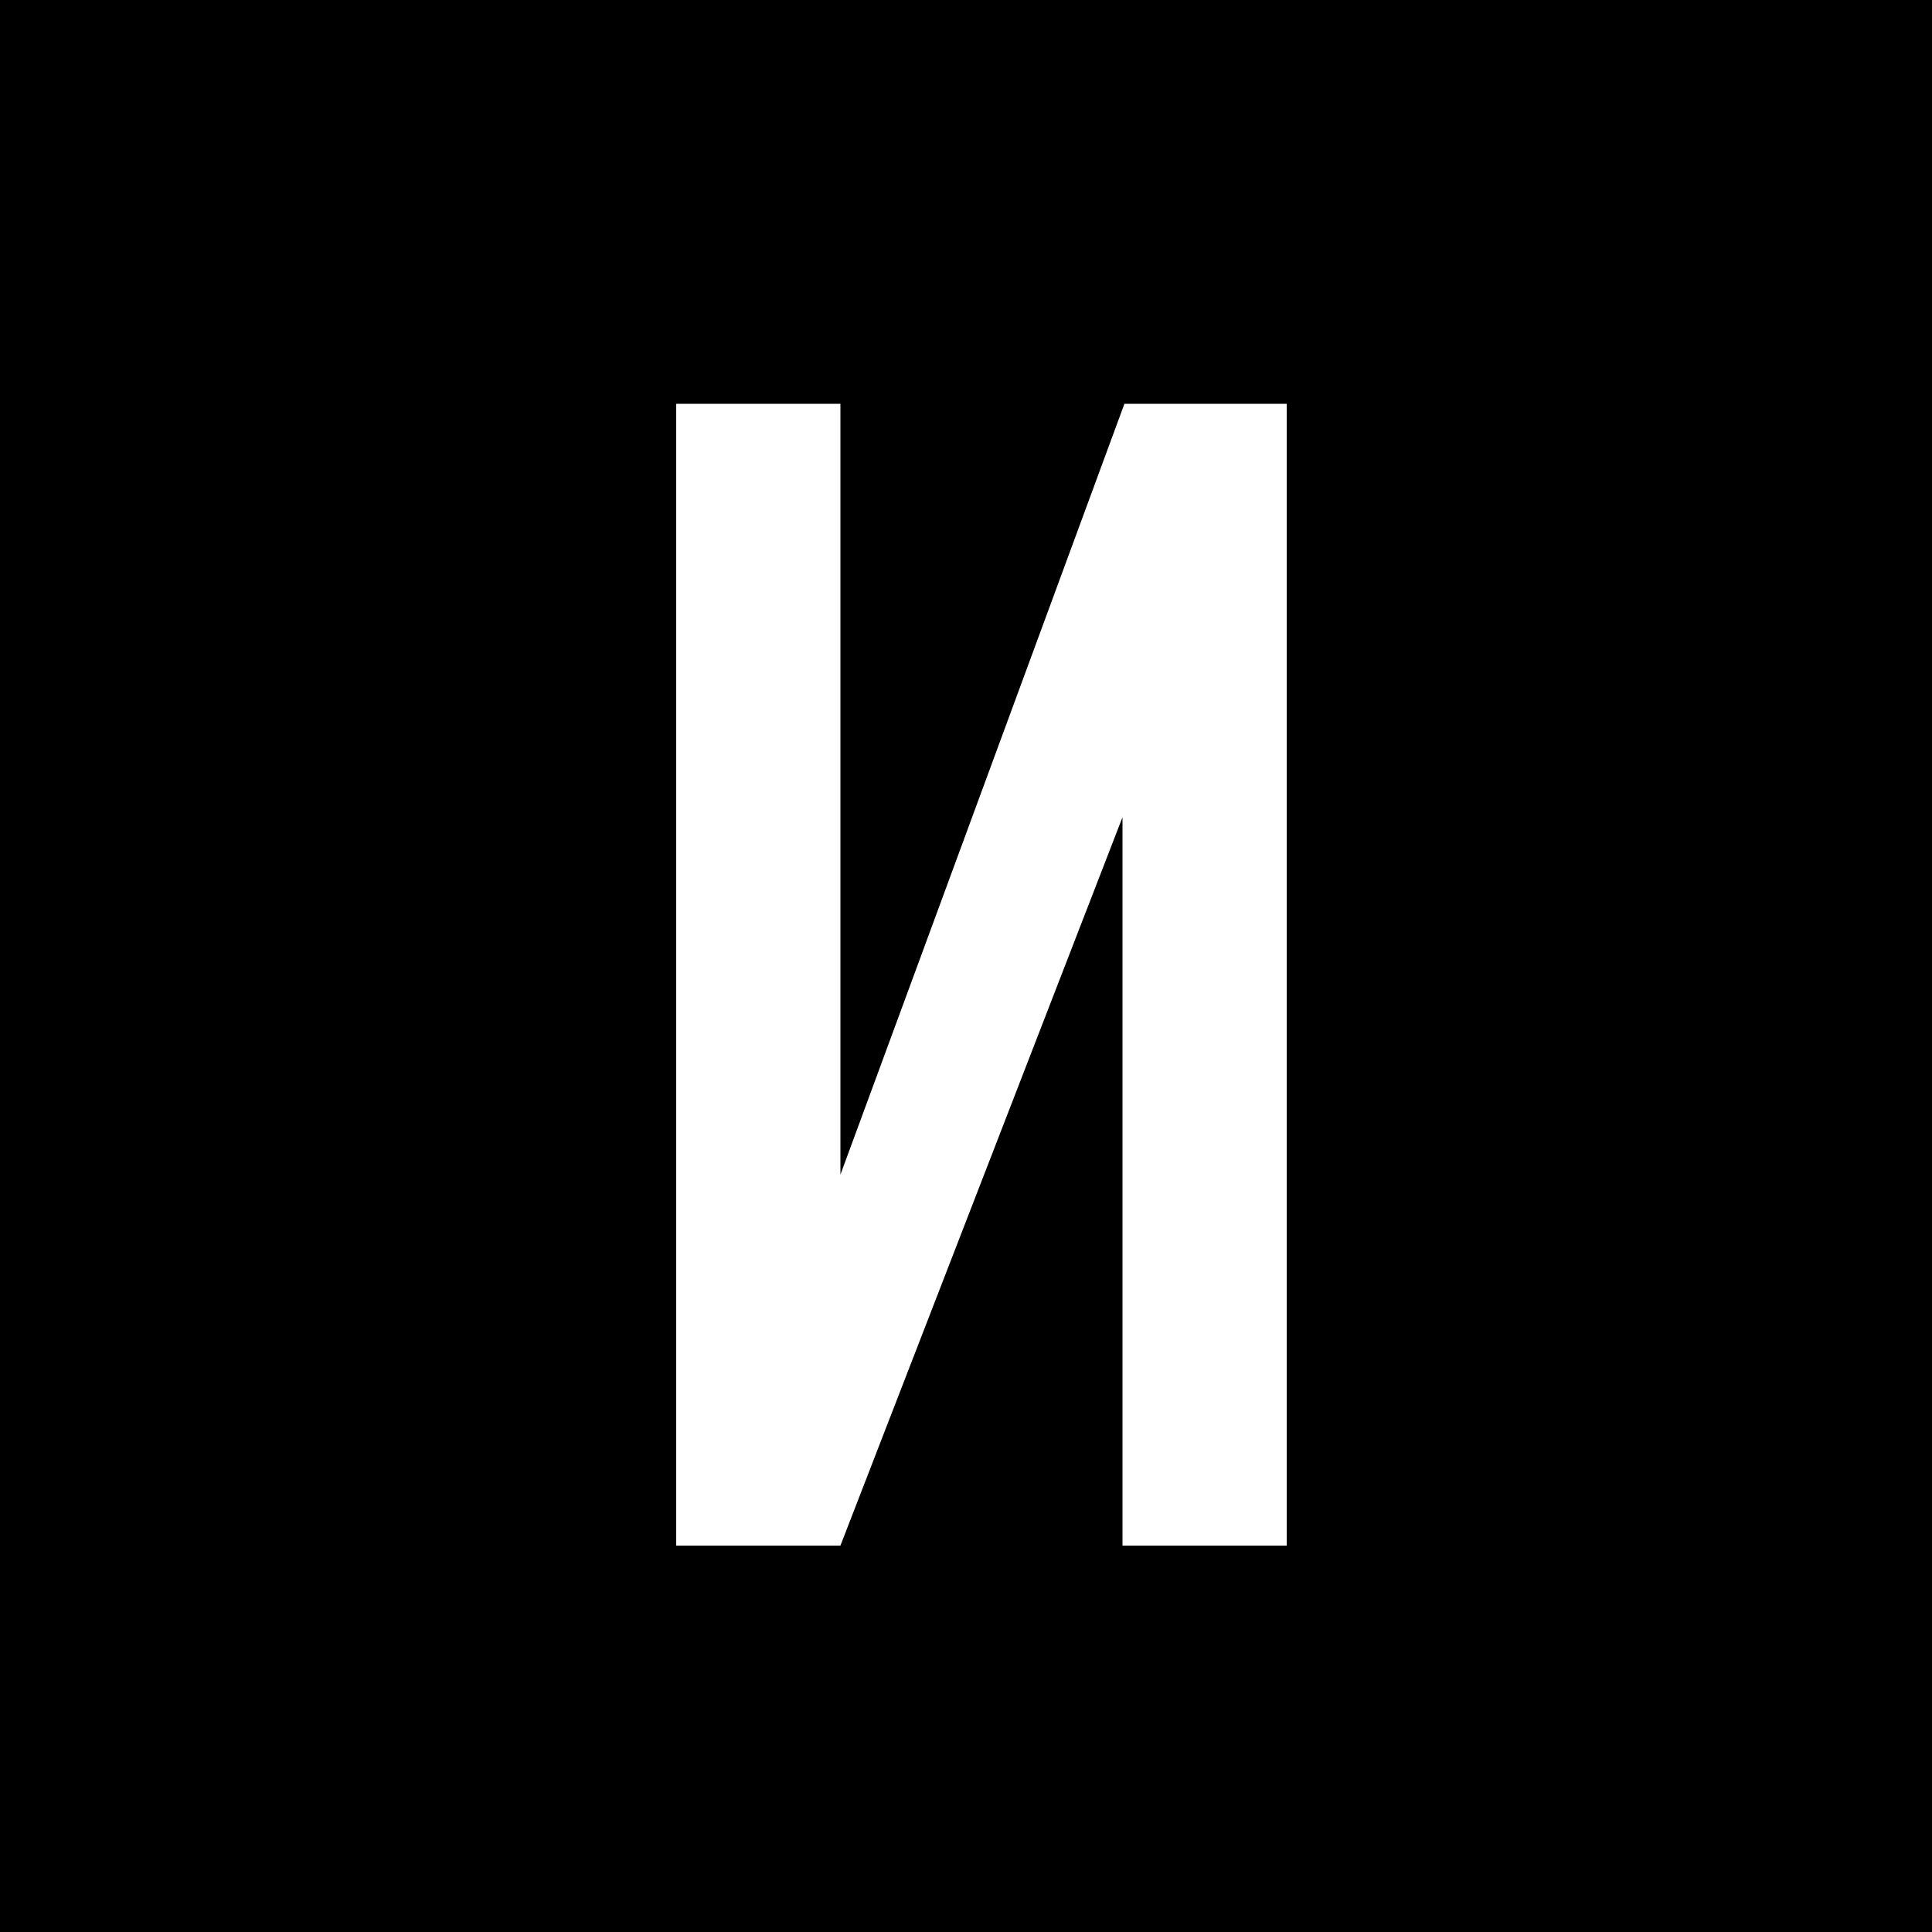 <?xml version="1.0" encoding="UTF-8"?> <svg xmlns="http://www.w3.org/2000/svg" width="160" height="160" viewBox="0 0 160 160" fill="none"> <rect width="160" height="160" fill="black"></rect> <path d="M56 128V33.44H69.6V97.28L93.12 33.44H106.56V128H92.96V67.68L69.6 128H56Z" fill="white"></path> </svg> 